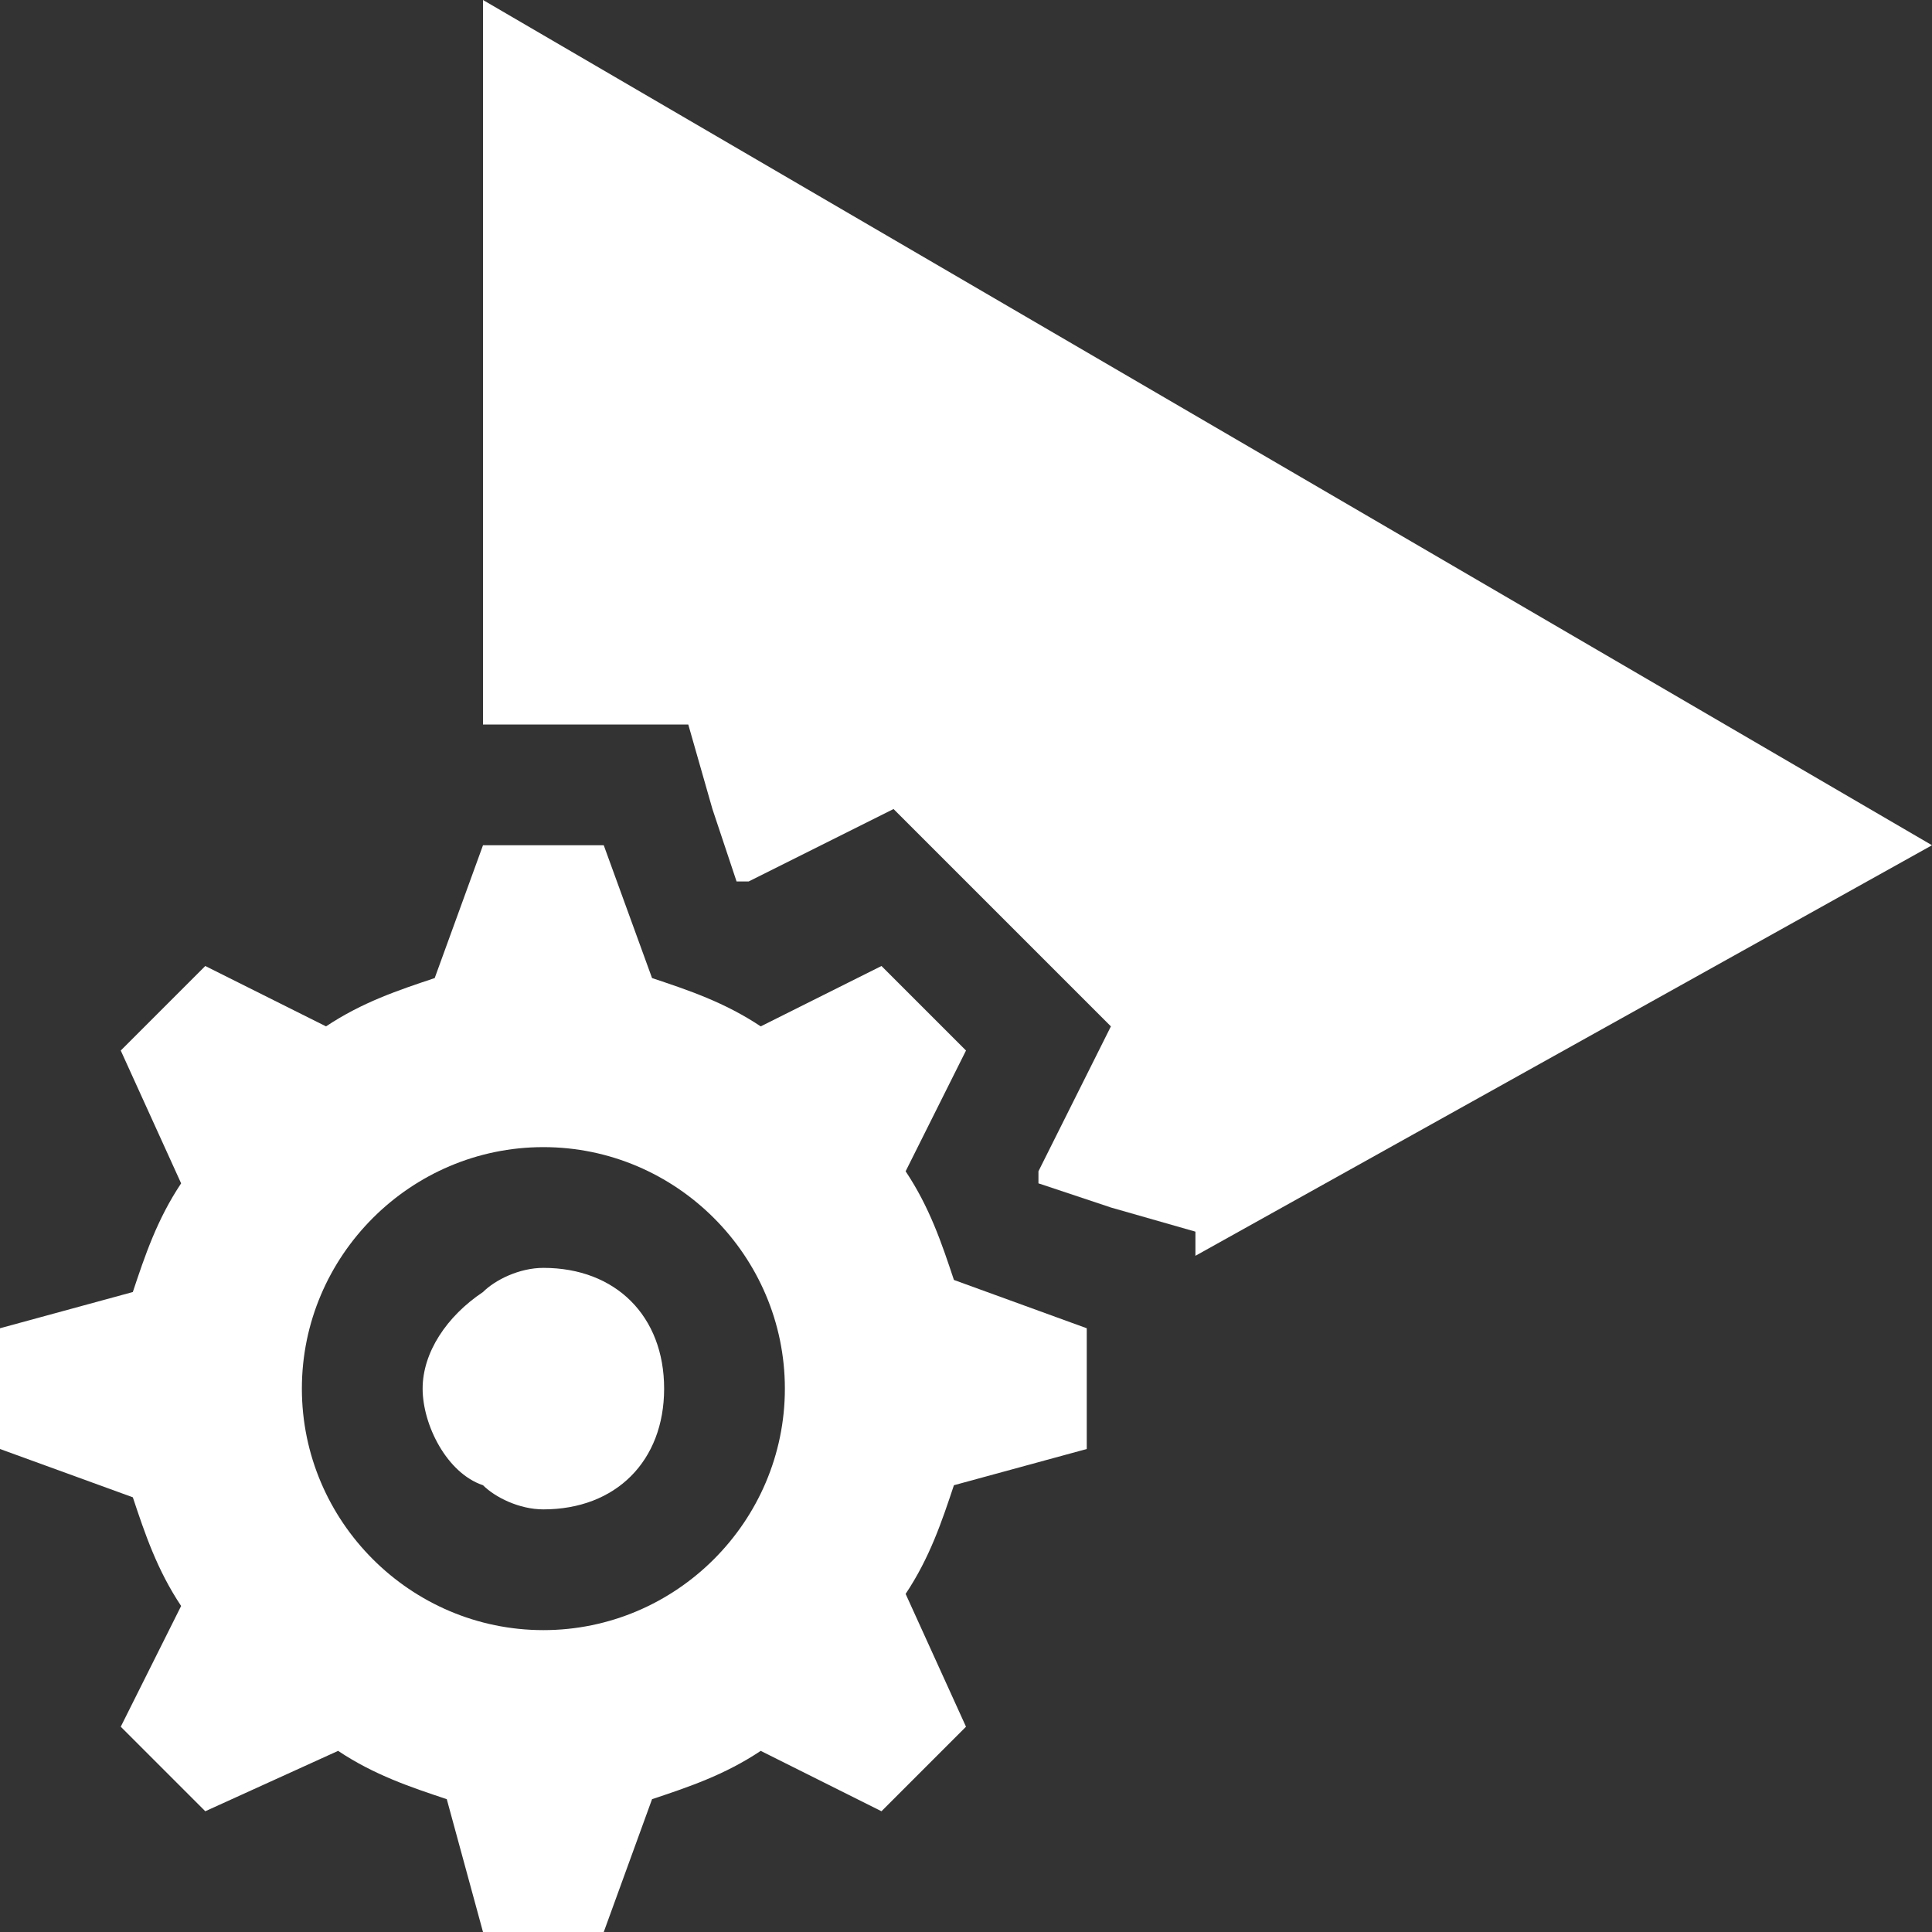 <?xml version="1.0" encoding="UTF-8"?>
<svg xmlns="http://www.w3.org/2000/svg" width="24" height="24" viewBox="0 0 24 24" fill="none">
  <rect x="0" y="0" width="24" height="24" fill="#333333" stroke="none"/>
  <g clip-path="url(#clip0_3637_251)">
    <path d="M6 0V9H8.55L8.85 10.05L9.15 10.95H9.3L11.1 10.05L13.8 12.75L12.9 14.55V14.7L13.8 15L14.85 15.3V15.6L24 10.5L6 0Z" fill="white"></path>
    <path d="M6.75 15.75C6.45 15.75 6.15 15.9 6 16.05C5.55 16.35 5.25 16.8 5.25 17.25C5.25 17.7 5.55 18.3 6 18.45C6.15 18.6 6.45 18.75 6.75 18.75C7.65 18.75 8.25 18.15 8.25 17.25C8.25 16.35 7.65 15.75 6.75 15.75Z" fill="white"></path>
    <path d="M13.5 18V16.5L11.85 15.9C11.7 15.45 11.55 15 11.25 14.55L12 13.05L10.95 12L9.45 12.75C9 12.45 8.55 12.3 8.1 12.15L7.5 10.5H6L5.4 12.15C4.95 12.3 4.5 12.45 4.05 12.75L2.55 12L1.5 13.05L2.25 14.7C1.95 15.15 1.8 15.6 1.65 16.05L0 16.5V18L1.65 18.6C1.8 19.05 1.95 19.5 2.25 19.95L1.5 21.45L2.55 22.5L4.2 21.75C4.65 22.05 5.1 22.2 5.55 22.35L6 24H7.5L8.1 22.35C8.55 22.2 9 22.05 9.45 21.75L10.95 22.5L12 21.45L11.25 19.8C11.55 19.35 11.7 18.9 11.85 18.45L13.5 18ZM6.75 20.25C5.1 20.25 3.75 18.9 3.75 17.25C3.75 15.6 5.1 14.25 6.75 14.25C8.4 14.25 9.75 15.6 9.75 17.25C9.75 18.9 8.4 20.25 6.75 20.25Z" fill="white"></path>
  </g>
  <defs>
    <clipPath id="clip0_3637_251">
      <rect width="24" height="24" fill="white"></rect>
    </clipPath>
  </defs>
</svg>
